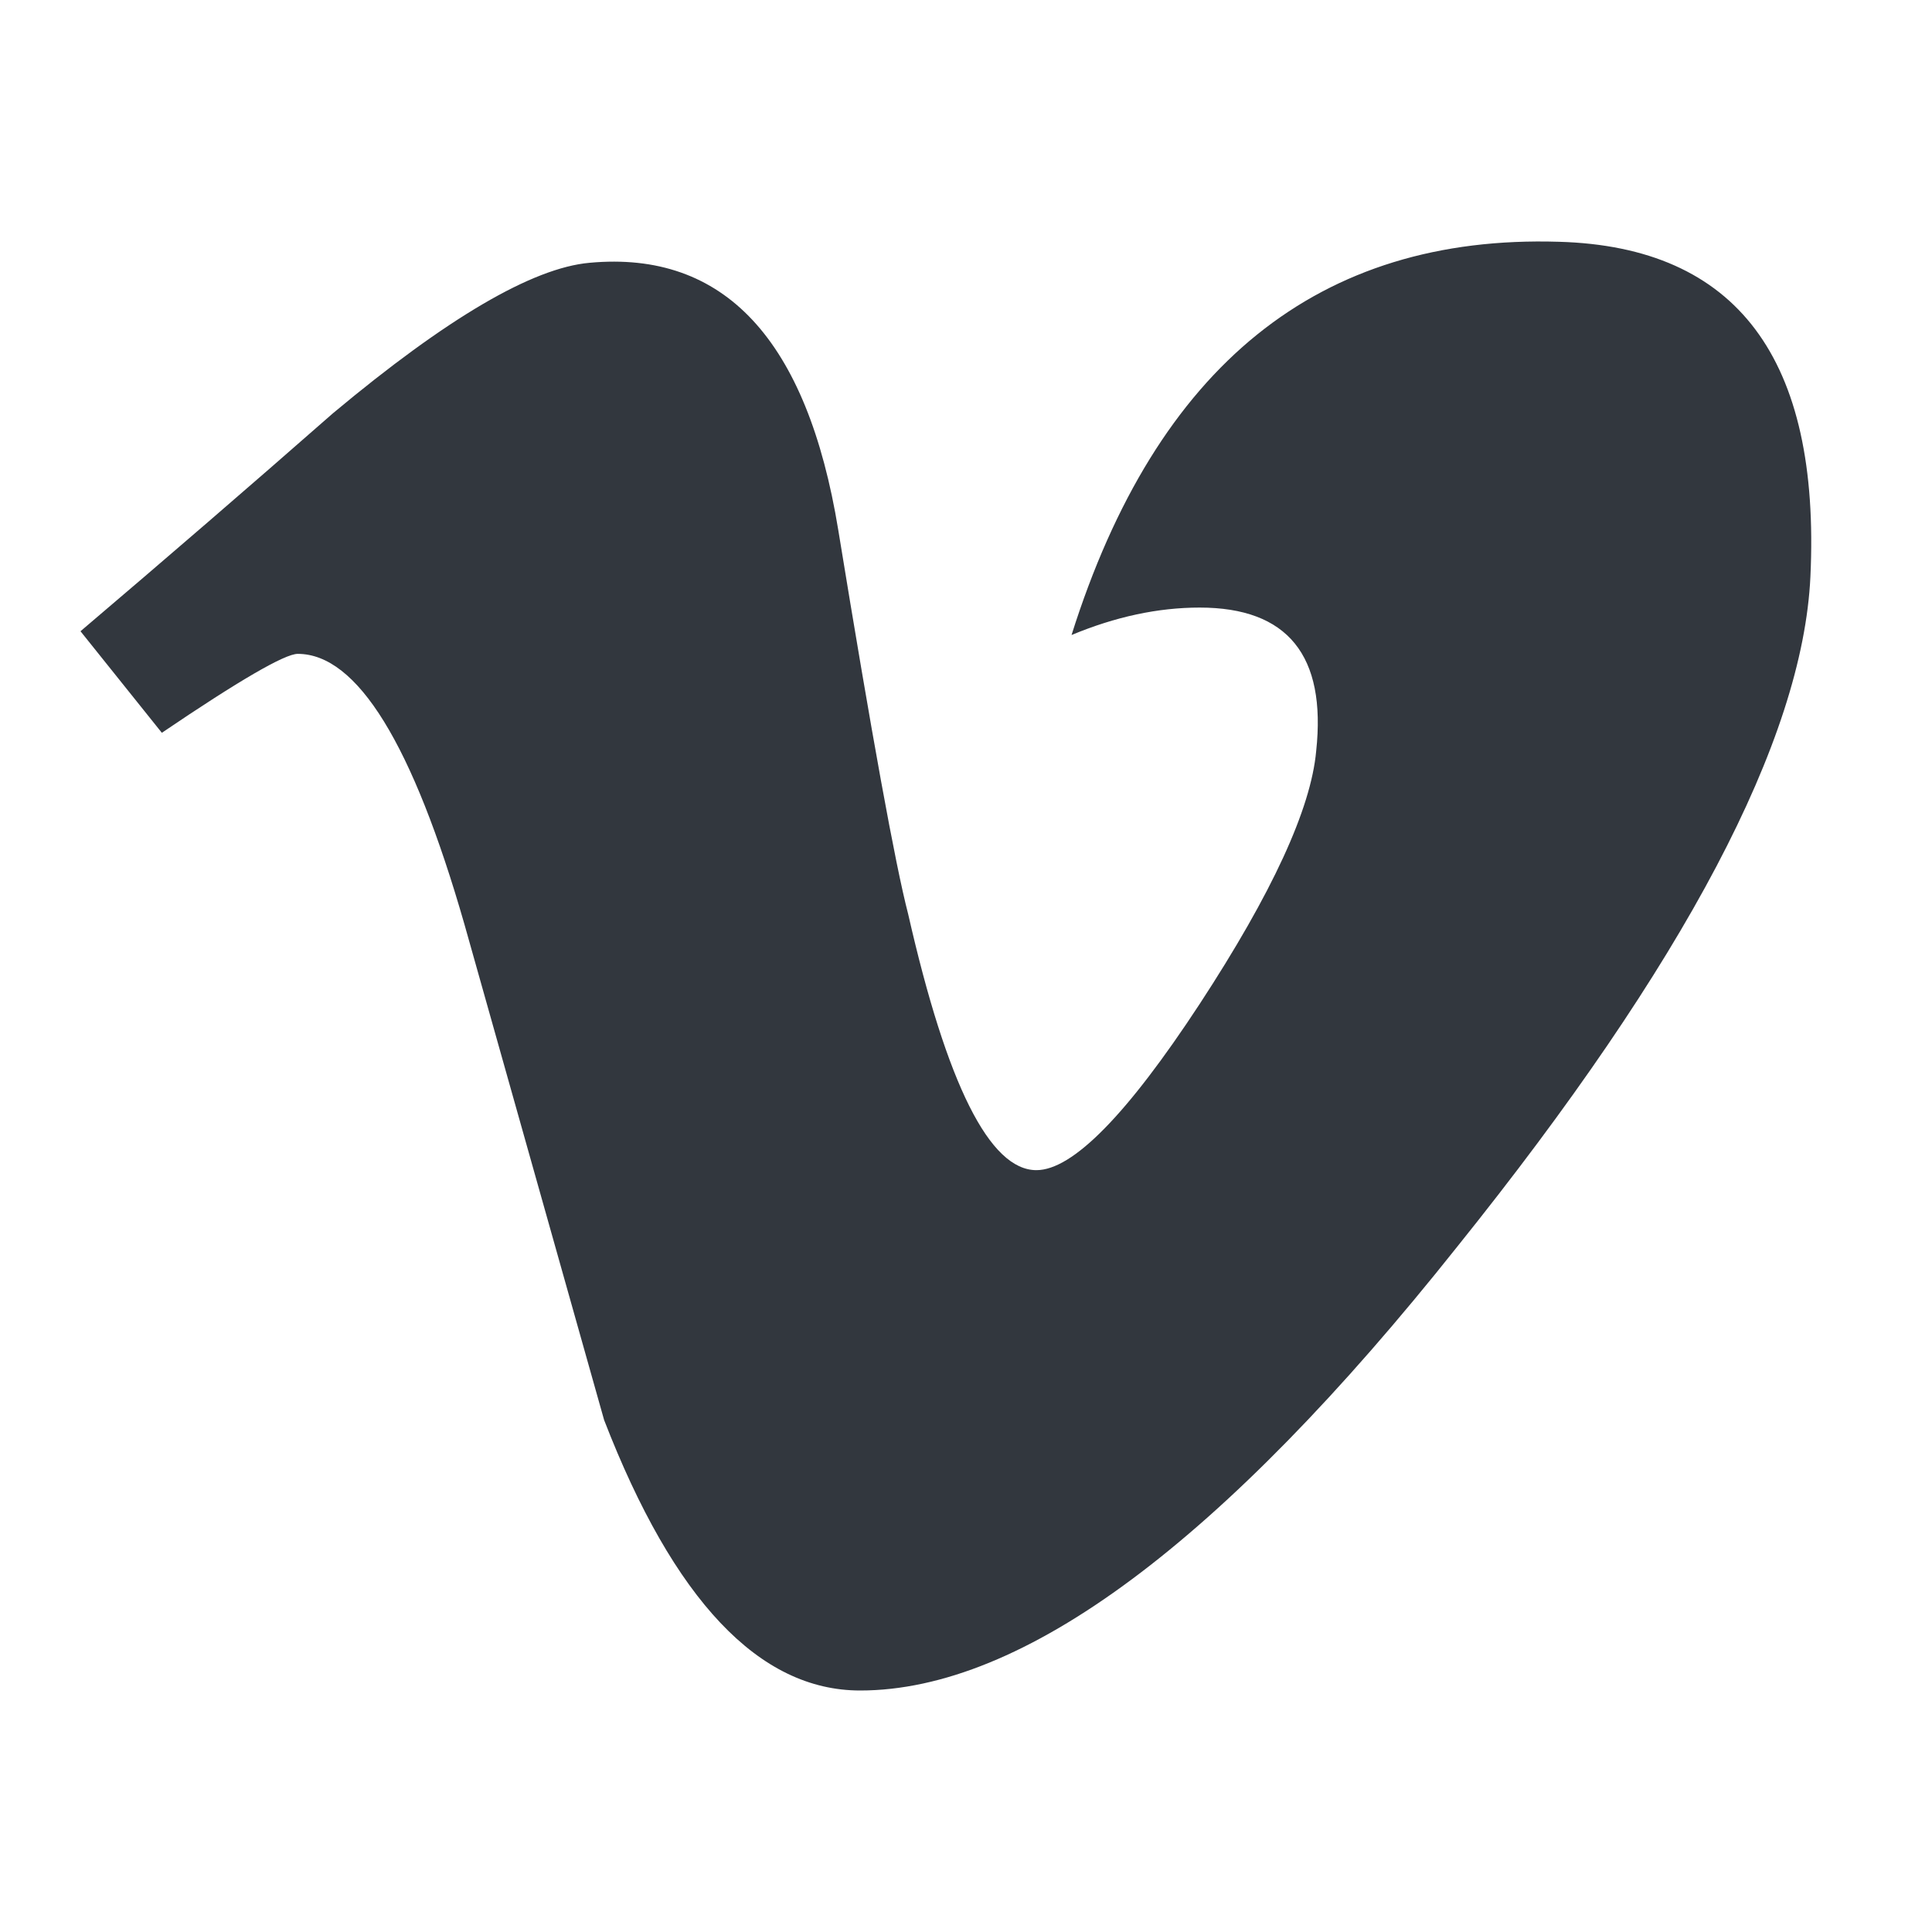 <svg width="48" height="48" viewBox="0 0 48 48" fill="none" xmlns="http://www.w3.org/2000/svg">
<path d="M44.979 14.329C44.788 18.38 41.863 23.927 36.209 30.968C30.363 38.322 25.417 42 21.369 42C18.864 42 16.743 39.761 15.009 35.28C13.854 31.174 12.695 27.071 11.539 22.965C10.254 18.486 8.874 16.245 7.397 16.245C7.077 16.245 5.948 16.9 4.021 18.206L2 15.683C4.121 13.88 6.214 12.074 8.274 10.266C11.105 7.901 13.229 6.655 14.647 6.529C17.993 6.219 20.053 8.434 20.827 13.171C21.662 18.286 22.24 21.466 22.563 22.71C23.528 26.953 24.59 29.072 25.749 29.072C26.65 29.072 28.002 27.694 29.805 24.944C31.605 22.191 32.57 20.097 32.7 18.66C32.957 16.285 31.992 15.095 29.805 15.095C28.773 15.095 27.712 15.322 26.622 15.777C28.735 9.078 32.772 5.823 38.733 6.007C43.152 6.133 45.234 8.907 44.979 14.329" fill="#32373E"/>
</svg>
